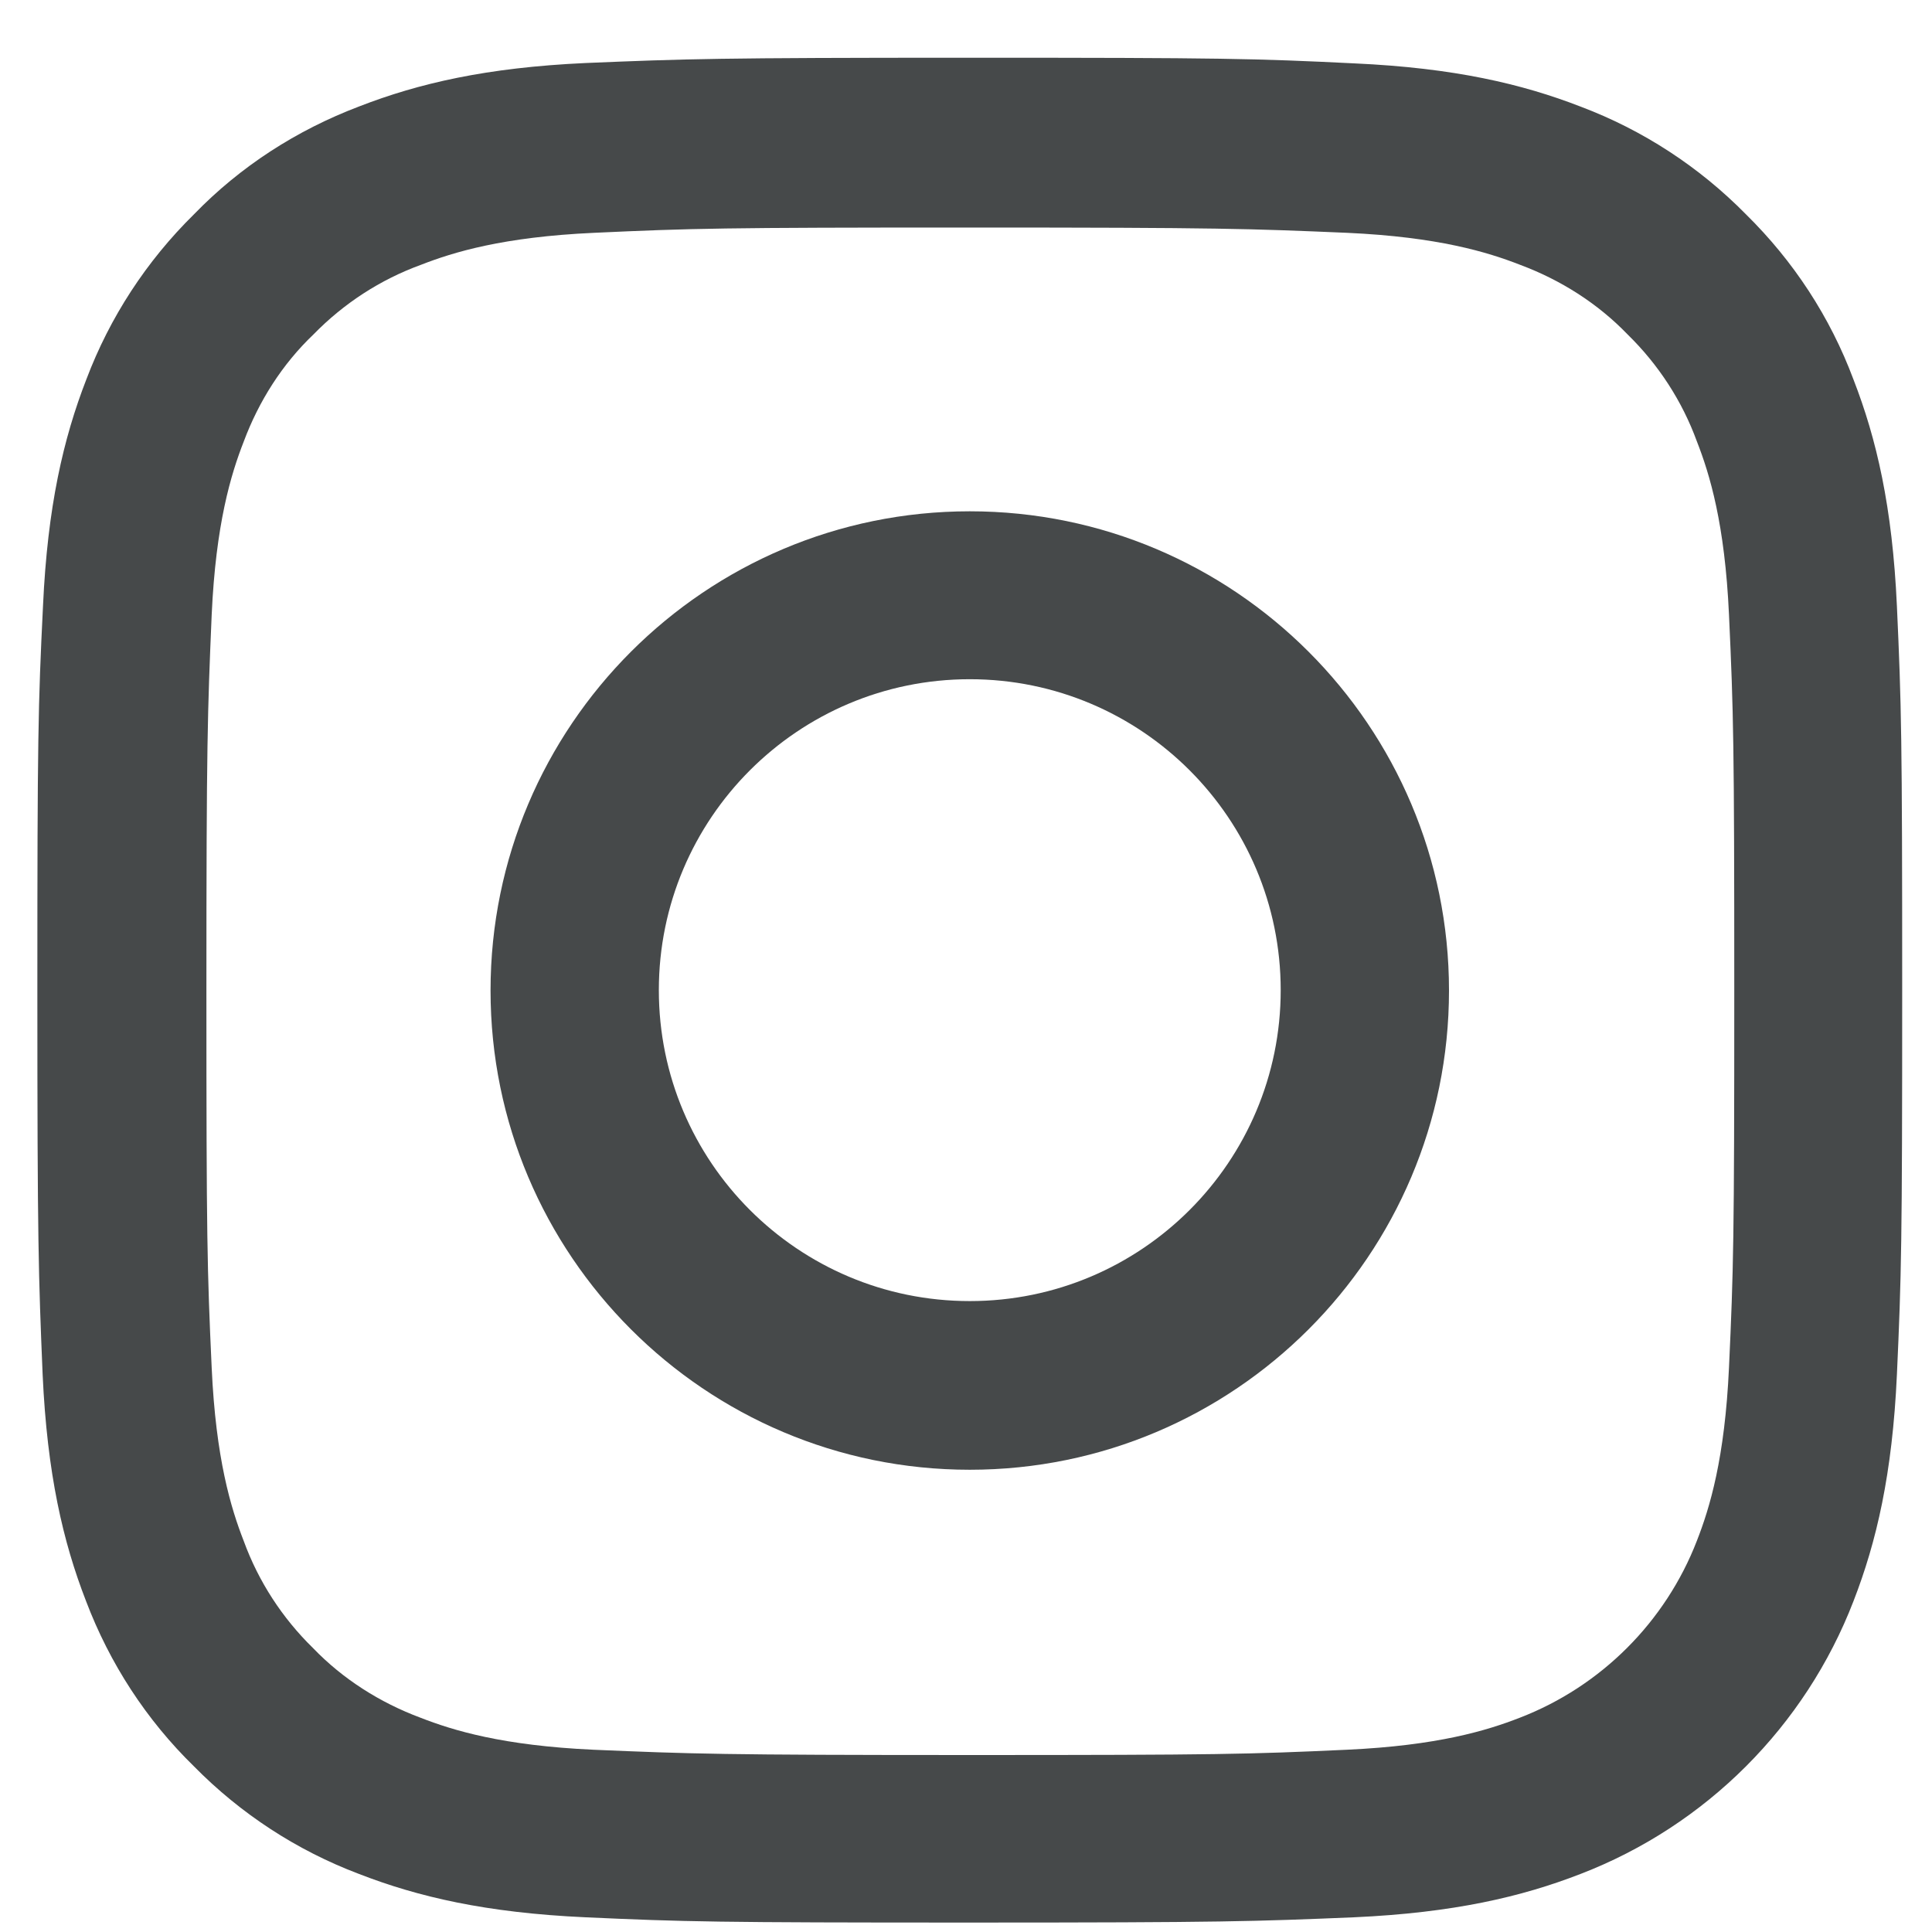 <?xml version="1.0" encoding="utf-8"?>
<!-- Generator: Adobe Illustrator 23.0.1, SVG Export Plug-In . SVG Version: 6.00 Build 0)  -->
<svg version="1.1" id="Capa_1" xmlns="http://www.w3.org/2000/svg" xmlns:xlink="http://www.w3.org/1999/xlink" x="0px" y="0px"
	 viewBox="0 0 512 512" style="enable-background:new 0 0 512 512;" xml:space="preserve">
<style type="text/css">
	.st0{fill:#46494A;}
</style>
<path class="st0" d="M502.7,160.6c-1.2-26.3-5.4-44.3-11.5-60C485,84,475.3,69.2,462.7,56.8c-12.4-12.6-27.3-22.3-43.7-28.5
	c-15.7-6.1-33.7-10.3-60-11.5c-26.5-1.3-34.9-1.5-101.9-1.5s-75.5,0.3-101.9,1.4c-26.3,1.2-44.3,5.4-60,11.5
	c-16.6,6.3-31.5,15.9-43.8,28.6c-12.6,12.4-22.3,27.3-28.5,43.7c-6.1,15.7-10.3,33.7-11.5,60c-1.3,26.5-1.5,34.9-1.5,101.9
	s0.3,75.5,1.4,101.9c1.2,26.3,5.4,44.3,11.5,60c6.3,16.6,16,31.5,28.6,43.8c12.4,12.6,27.3,22.3,43.7,28.5
	c15.7,6.1,33.7,10.3,60,11.5c26.4,1.2,34.8,1.4,101.9,1.4s75.5-0.3,101.9-1.4c26.3-1.2,44.3-5.4,60-11.5
	c33.2-12.8,59.5-39.1,72.3-72.3c6.1-15.7,10.3-33.7,11.5-60c1.2-26.4,1.4-34.8,1.4-101.9S503.9,187,502.7,160.6z M458.2,362.4
	c-1.1,24.1-5.1,37.2-8.5,45.9c-8.3,21.5-25.4,38.6-46.9,46.9c-8.7,3.4-21.8,7.4-45.9,8.5c-26.1,1.2-33.9,1.4-99.8,1.4
	s-73.9-0.3-99.8-1.4c-24.1-1.1-37.2-5.1-45.9-8.5c-10.7-4-20.5-10.2-28.4-18.4c-8.2-8-14.5-17.7-18.4-28.4
	c-3.4-8.7-7.4-21.8-8.5-45.9c-1.2-26.1-1.4-33.9-1.4-99.8s0.3-73.9,1.4-99.8c1.1-24.1,5.1-37.2,8.5-45.9c4-10.7,10.2-20.5,18.5-28.4
	c8-8.2,17.7-14.5,28.4-18.4c8.7-3.4,21.8-7.4,45.9-8.5c26.1-1.2,33.9-1.4,99.8-1.4c66,0,73.9,0.3,99.8,1.4
	c24.1,1.1,37.2,5.1,45.9,8.5c10.7,4,20.5,10.2,28.4,18.4c8.2,8,14.5,17.7,18.4,28.4c3.4,8.7,7.4,21.8,8.5,45.9
	c1.2,26.1,1.4,33.9,1.4,99.8S459.4,336.3,458.2,362.4z"/>
<path class="st0" d="M257,135.5c-70.1,0-127,56.9-127,127s56.9,127,127,127c70.1,0,127-56.9,127-127S327.1,135.5,257,135.5z
	 M257,344.8c-45.5,0-82.4-36.9-82.4-82.4s36.9-82.4,82.4-82.4c45.5,0,82.4,36.9,82.4,82.4S302.5,344.8,257,344.8z"/>
</svg>

